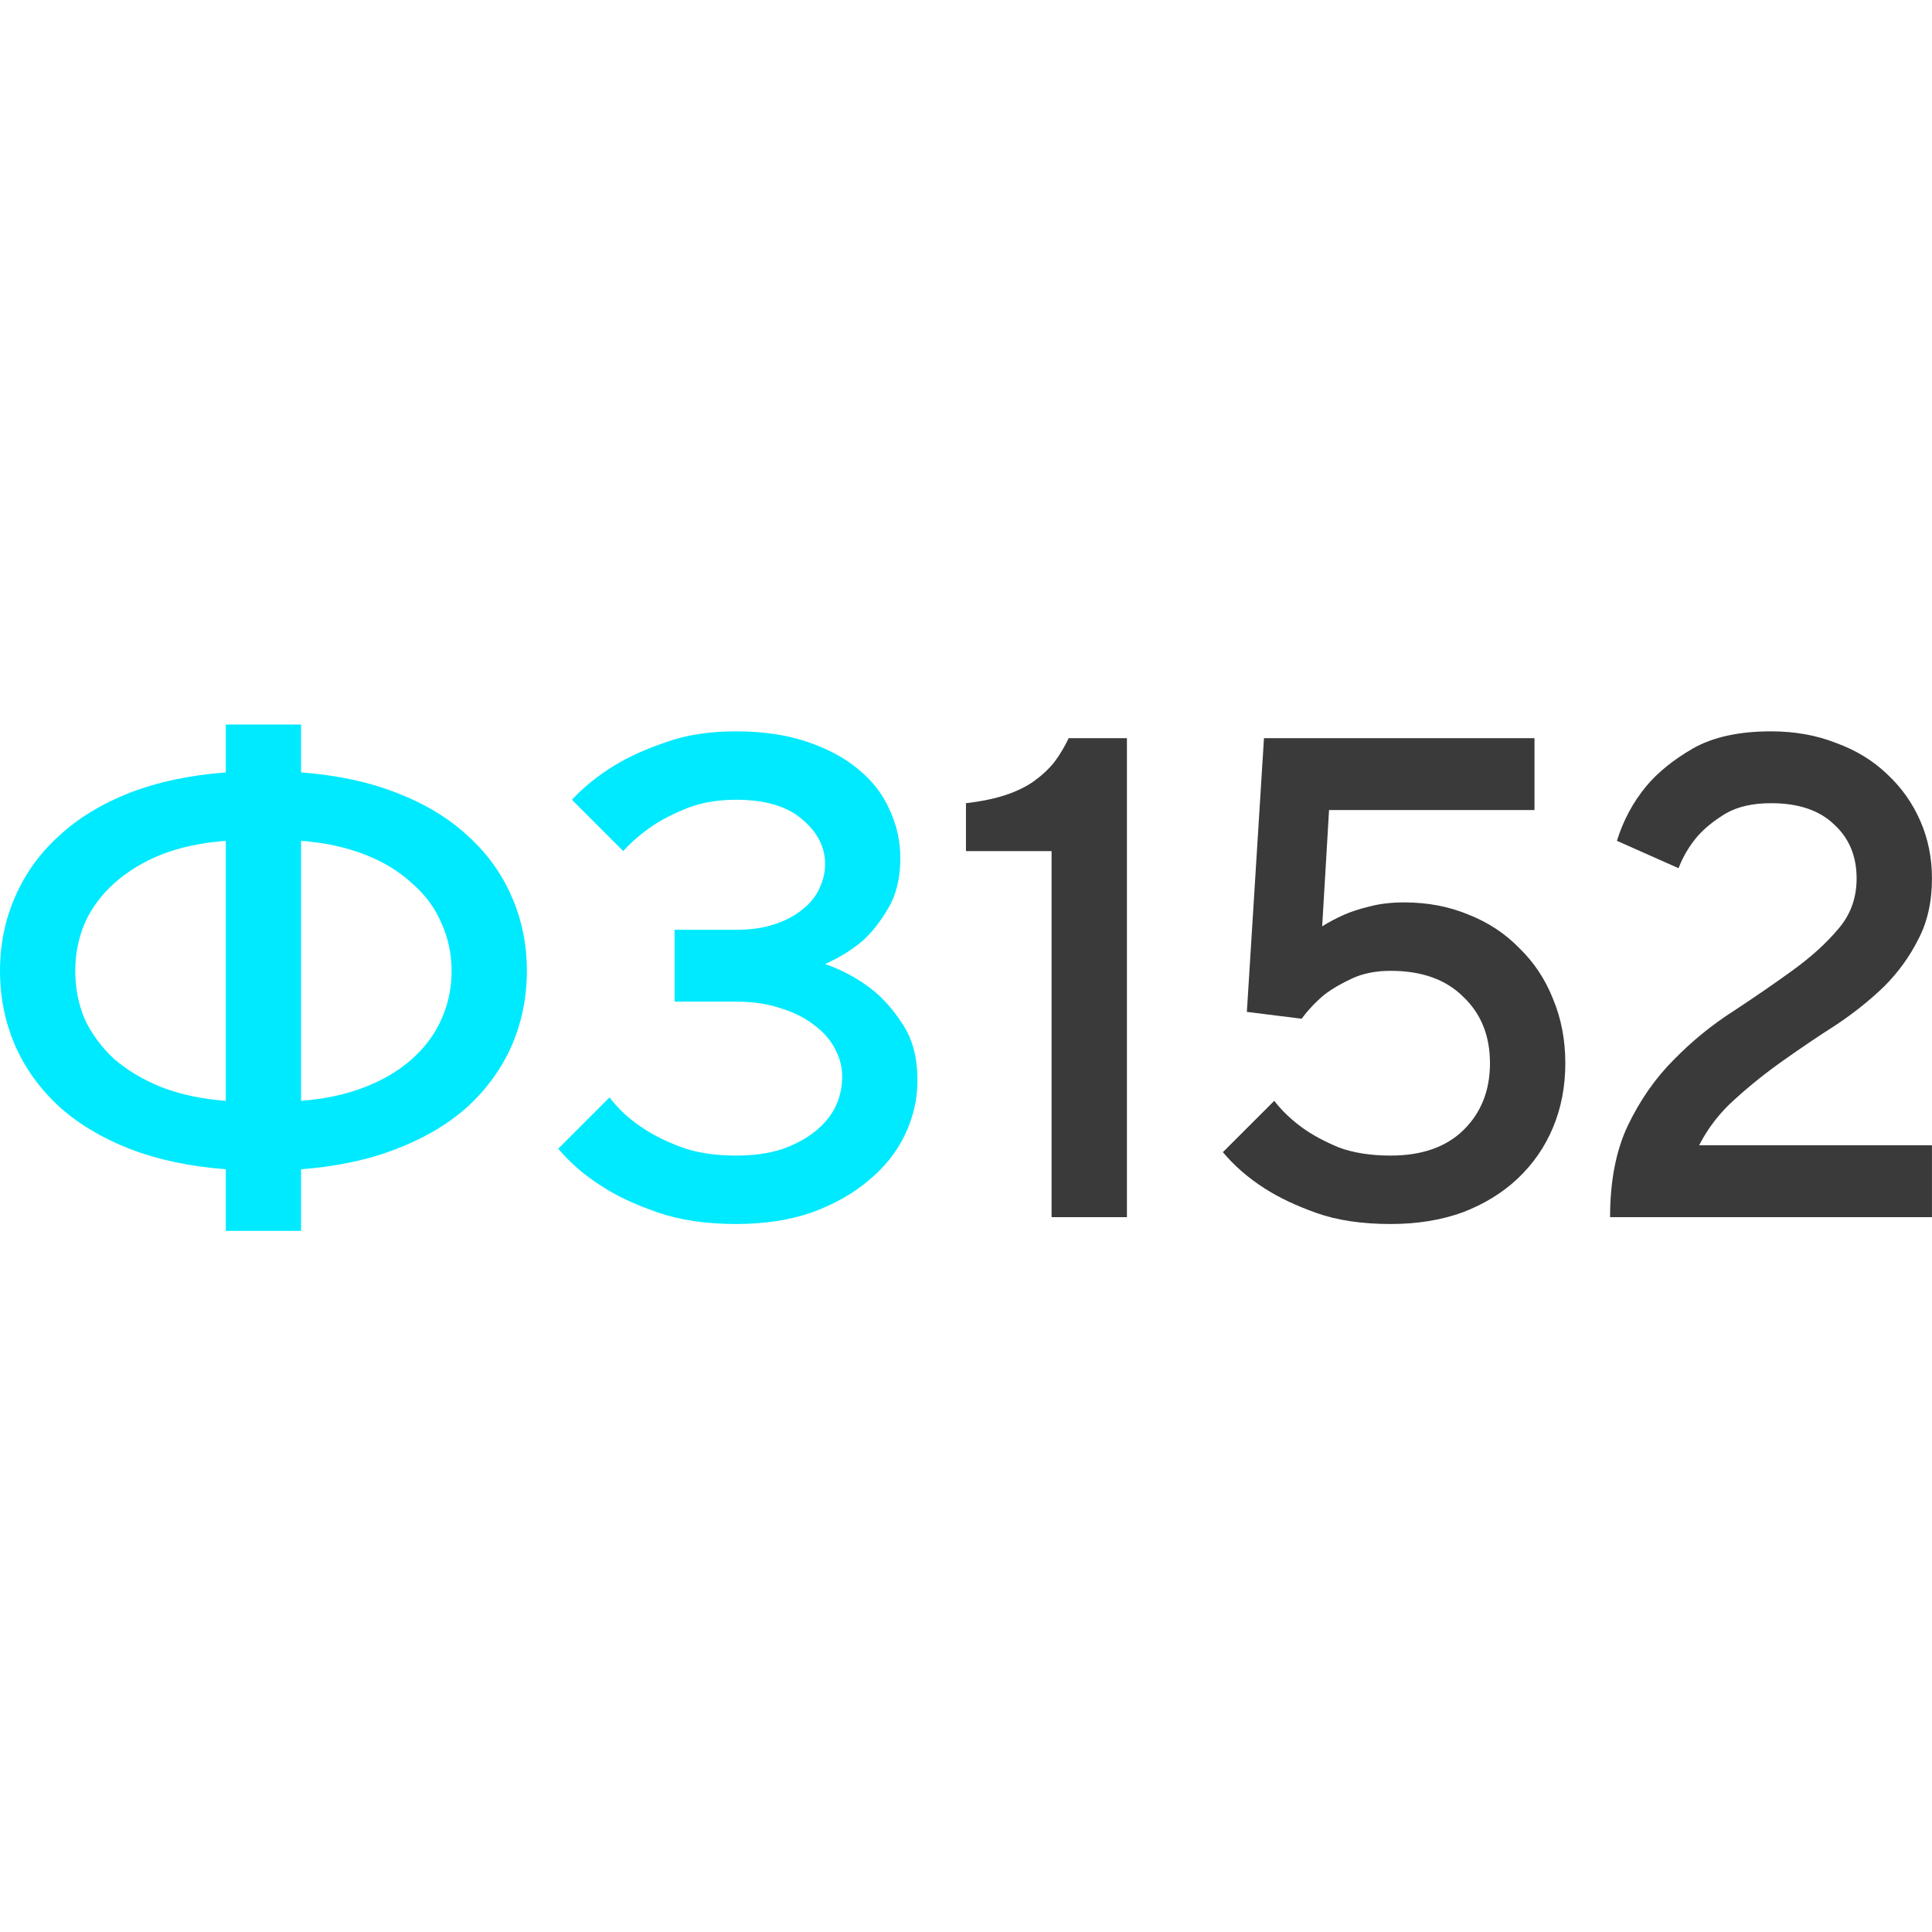 <svg width="48" height="48" viewBox="0 0 48 48" fill="none" xmlns="http://www.w3.org/2000/svg">
<path d="M26.126 21.145H23.999V19.955C24.385 19.91 24.714 19.842 24.986 19.751C25.258 19.66 25.491 19.547 25.684 19.411C25.888 19.264 26.058 19.105 26.194 18.935C26.33 18.754 26.449 18.555 26.551 18.34H27.998V30.24H26.126V21.145Z" fill="#3A3A3A"/>
<path d="M31.658 27.35C31.851 27.599 32.089 27.826 32.373 28.03C32.611 28.2 32.906 28.359 33.258 28.506C33.621 28.642 34.052 28.71 34.551 28.71C35.322 28.71 35.924 28.5 36.355 28.081C36.797 27.65 37.018 27.095 37.018 26.415C37.018 25.735 36.797 25.185 36.355 24.766C35.924 24.335 35.322 24.12 34.551 24.12C34.188 24.12 33.87 24.182 33.598 24.307C33.326 24.432 33.093 24.568 32.9 24.715C32.685 24.896 32.498 25.095 32.339 25.31L30.978 25.14L31.403 18.34H38.124V20.125H33.02L32.849 23.015C33.008 22.913 33.19 22.817 33.394 22.726C33.575 22.647 33.785 22.579 34.023 22.522C34.273 22.454 34.562 22.42 34.891 22.42C35.47 22.42 36.003 22.522 36.491 22.726C36.979 22.919 37.398 23.196 37.75 23.559C38.113 23.91 38.391 24.33 38.584 24.817C38.788 25.304 38.89 25.837 38.89 26.415C38.89 26.993 38.788 27.526 38.584 28.013C38.38 28.5 38.085 28.925 37.699 29.288C37.325 29.639 36.871 29.917 36.338 30.121C35.804 30.314 35.209 30.41 34.551 30.41C33.836 30.41 33.224 30.319 32.713 30.138C32.203 29.957 31.772 29.753 31.42 29.526C31.012 29.265 30.666 28.965 30.382 28.625L31.658 27.35Z" fill="#3A3A3A"/>
<path d="M47.999 28.455V30.24H40.002C40.002 29.345 40.149 28.585 40.444 27.962C40.75 27.327 41.13 26.783 41.584 26.33C42.038 25.865 42.531 25.463 43.064 25.123C43.597 24.772 44.091 24.432 44.545 24.103C44.998 23.774 45.373 23.434 45.668 23.083C45.974 22.732 46.127 22.312 46.127 21.825C46.127 21.27 45.94 20.822 45.566 20.482C45.203 20.131 44.681 19.955 44 19.955C43.547 19.955 43.172 20.04 42.877 20.21C42.594 20.38 42.361 20.567 42.179 20.771C41.975 21.009 41.816 21.275 41.703 21.57L40.172 20.89C40.33 20.38 40.574 19.927 40.903 19.53C41.187 19.19 41.573 18.878 42.06 18.595C42.559 18.312 43.206 18.17 44 18.17C44.59 18.17 45.129 18.266 45.617 18.459C46.116 18.64 46.541 18.901 46.893 19.241C47.245 19.57 47.517 19.955 47.71 20.397C47.903 20.839 47.999 21.315 47.999 21.825C47.999 22.403 47.886 22.907 47.659 23.338C47.443 23.769 47.16 24.16 46.808 24.511C46.456 24.851 46.059 25.168 45.617 25.463C45.174 25.746 44.738 26.041 44.306 26.347C43.887 26.642 43.49 26.959 43.115 27.299C42.741 27.628 42.44 28.013 42.214 28.455H47.999Z" fill="#3A3A3A"/>
<path d="M5.61 20.89C5.009 20.935 4.477 21.049 4.012 21.23C3.559 21.411 3.168 21.649 2.839 21.944C2.522 22.227 2.278 22.556 2.108 22.93C1.949 23.304 1.87 23.701 1.87 24.12C1.87 24.551 1.949 24.953 2.108 25.327C2.278 25.69 2.522 26.018 2.839 26.313C3.168 26.596 3.559 26.829 4.012 27.01C4.477 27.191 5.009 27.305 5.61 27.35V20.89ZM7.48 27.35C8.069 27.305 8.596 27.191 9.061 27.01C9.526 26.829 9.917 26.596 10.234 26.313C10.563 26.018 10.806 25.69 10.965 25.327C11.135 24.953 11.22 24.551 11.22 24.12C11.22 23.701 11.135 23.304 10.965 22.93C10.806 22.556 10.563 22.227 10.234 21.944C9.917 21.649 9.526 21.411 9.061 21.23C8.596 21.049 8.069 20.935 7.48 20.89V27.35ZM5.61 29.05C4.715 28.982 3.916 28.812 3.213 28.54C2.522 28.268 1.938 27.917 1.462 27.486C0.986 27.044 0.623 26.54 0.374 25.973C0.125 25.395 0 24.777 0 24.12C0 23.463 0.125 22.851 0.374 22.284C0.623 21.706 0.986 21.202 1.462 20.771C1.938 20.329 2.522 19.972 3.213 19.7C3.916 19.428 4.715 19.258 5.61 19.19V18H7.48V19.19C8.375 19.258 9.169 19.428 9.86 19.7C10.563 19.972 11.152 20.329 11.628 20.771C12.104 21.202 12.467 21.706 12.716 22.284C12.965 22.851 13.09 23.463 13.09 24.12C13.09 24.777 12.965 25.395 12.716 25.973C12.467 26.54 12.104 27.044 11.628 27.486C11.152 27.917 10.563 28.268 9.86 28.54C9.169 28.812 8.375 28.982 7.48 29.05V30.58H5.61V29.05Z" fill="#00EAFF"/>
<path d="M15.144 27.265C15.359 27.548 15.62 27.792 15.926 27.996C16.187 28.177 16.51 28.342 16.895 28.489C17.28 28.636 17.745 28.71 18.289 28.71C18.708 28.71 19.082 28.659 19.411 28.557C19.74 28.444 20.017 28.296 20.244 28.115C20.471 27.934 20.641 27.73 20.754 27.503C20.867 27.265 20.924 27.016 20.924 26.755C20.924 26.517 20.867 26.29 20.754 26.075C20.641 25.848 20.471 25.65 20.244 25.48C20.017 25.299 19.74 25.157 19.411 25.055C19.082 24.942 18.708 24.885 18.289 24.885H16.759V23.1H18.289C18.652 23.1 18.969 23.055 19.241 22.964C19.513 22.873 19.74 22.754 19.921 22.607C20.114 22.46 20.255 22.29 20.346 22.097C20.448 21.893 20.499 21.683 20.499 21.468C20.499 21.049 20.312 20.68 19.938 20.363C19.564 20.034 19.014 19.87 18.289 19.87C17.836 19.87 17.433 19.938 17.082 20.074C16.742 20.21 16.453 20.357 16.215 20.516C15.932 20.709 15.688 20.918 15.484 21.145L14.209 19.87C14.504 19.553 14.855 19.269 15.263 19.02C15.614 18.805 16.039 18.612 16.538 18.442C17.037 18.261 17.62 18.17 18.289 18.17C18.946 18.17 19.53 18.255 20.04 18.425C20.55 18.595 20.975 18.822 21.315 19.105C21.666 19.388 21.927 19.723 22.097 20.108C22.278 20.493 22.369 20.896 22.369 21.315C22.369 21.814 22.267 22.233 22.063 22.573C21.87 22.902 21.661 23.168 21.434 23.372C21.151 23.61 20.839 23.803 20.499 23.95C20.918 24.097 21.298 24.301 21.638 24.562C21.933 24.789 22.199 25.089 22.437 25.463C22.675 25.826 22.794 26.285 22.794 26.84C22.794 27.305 22.692 27.752 22.488 28.183C22.284 28.614 21.984 28.993 21.587 29.322C21.202 29.651 20.731 29.917 20.176 30.121C19.621 30.314 18.992 30.41 18.289 30.41C17.541 30.41 16.889 30.314 16.334 30.121C15.779 29.928 15.32 29.713 14.957 29.475C14.526 29.203 14.164 28.891 13.869 28.54L15.144 27.265Z" fill="#00EAFF"/>
</svg>
